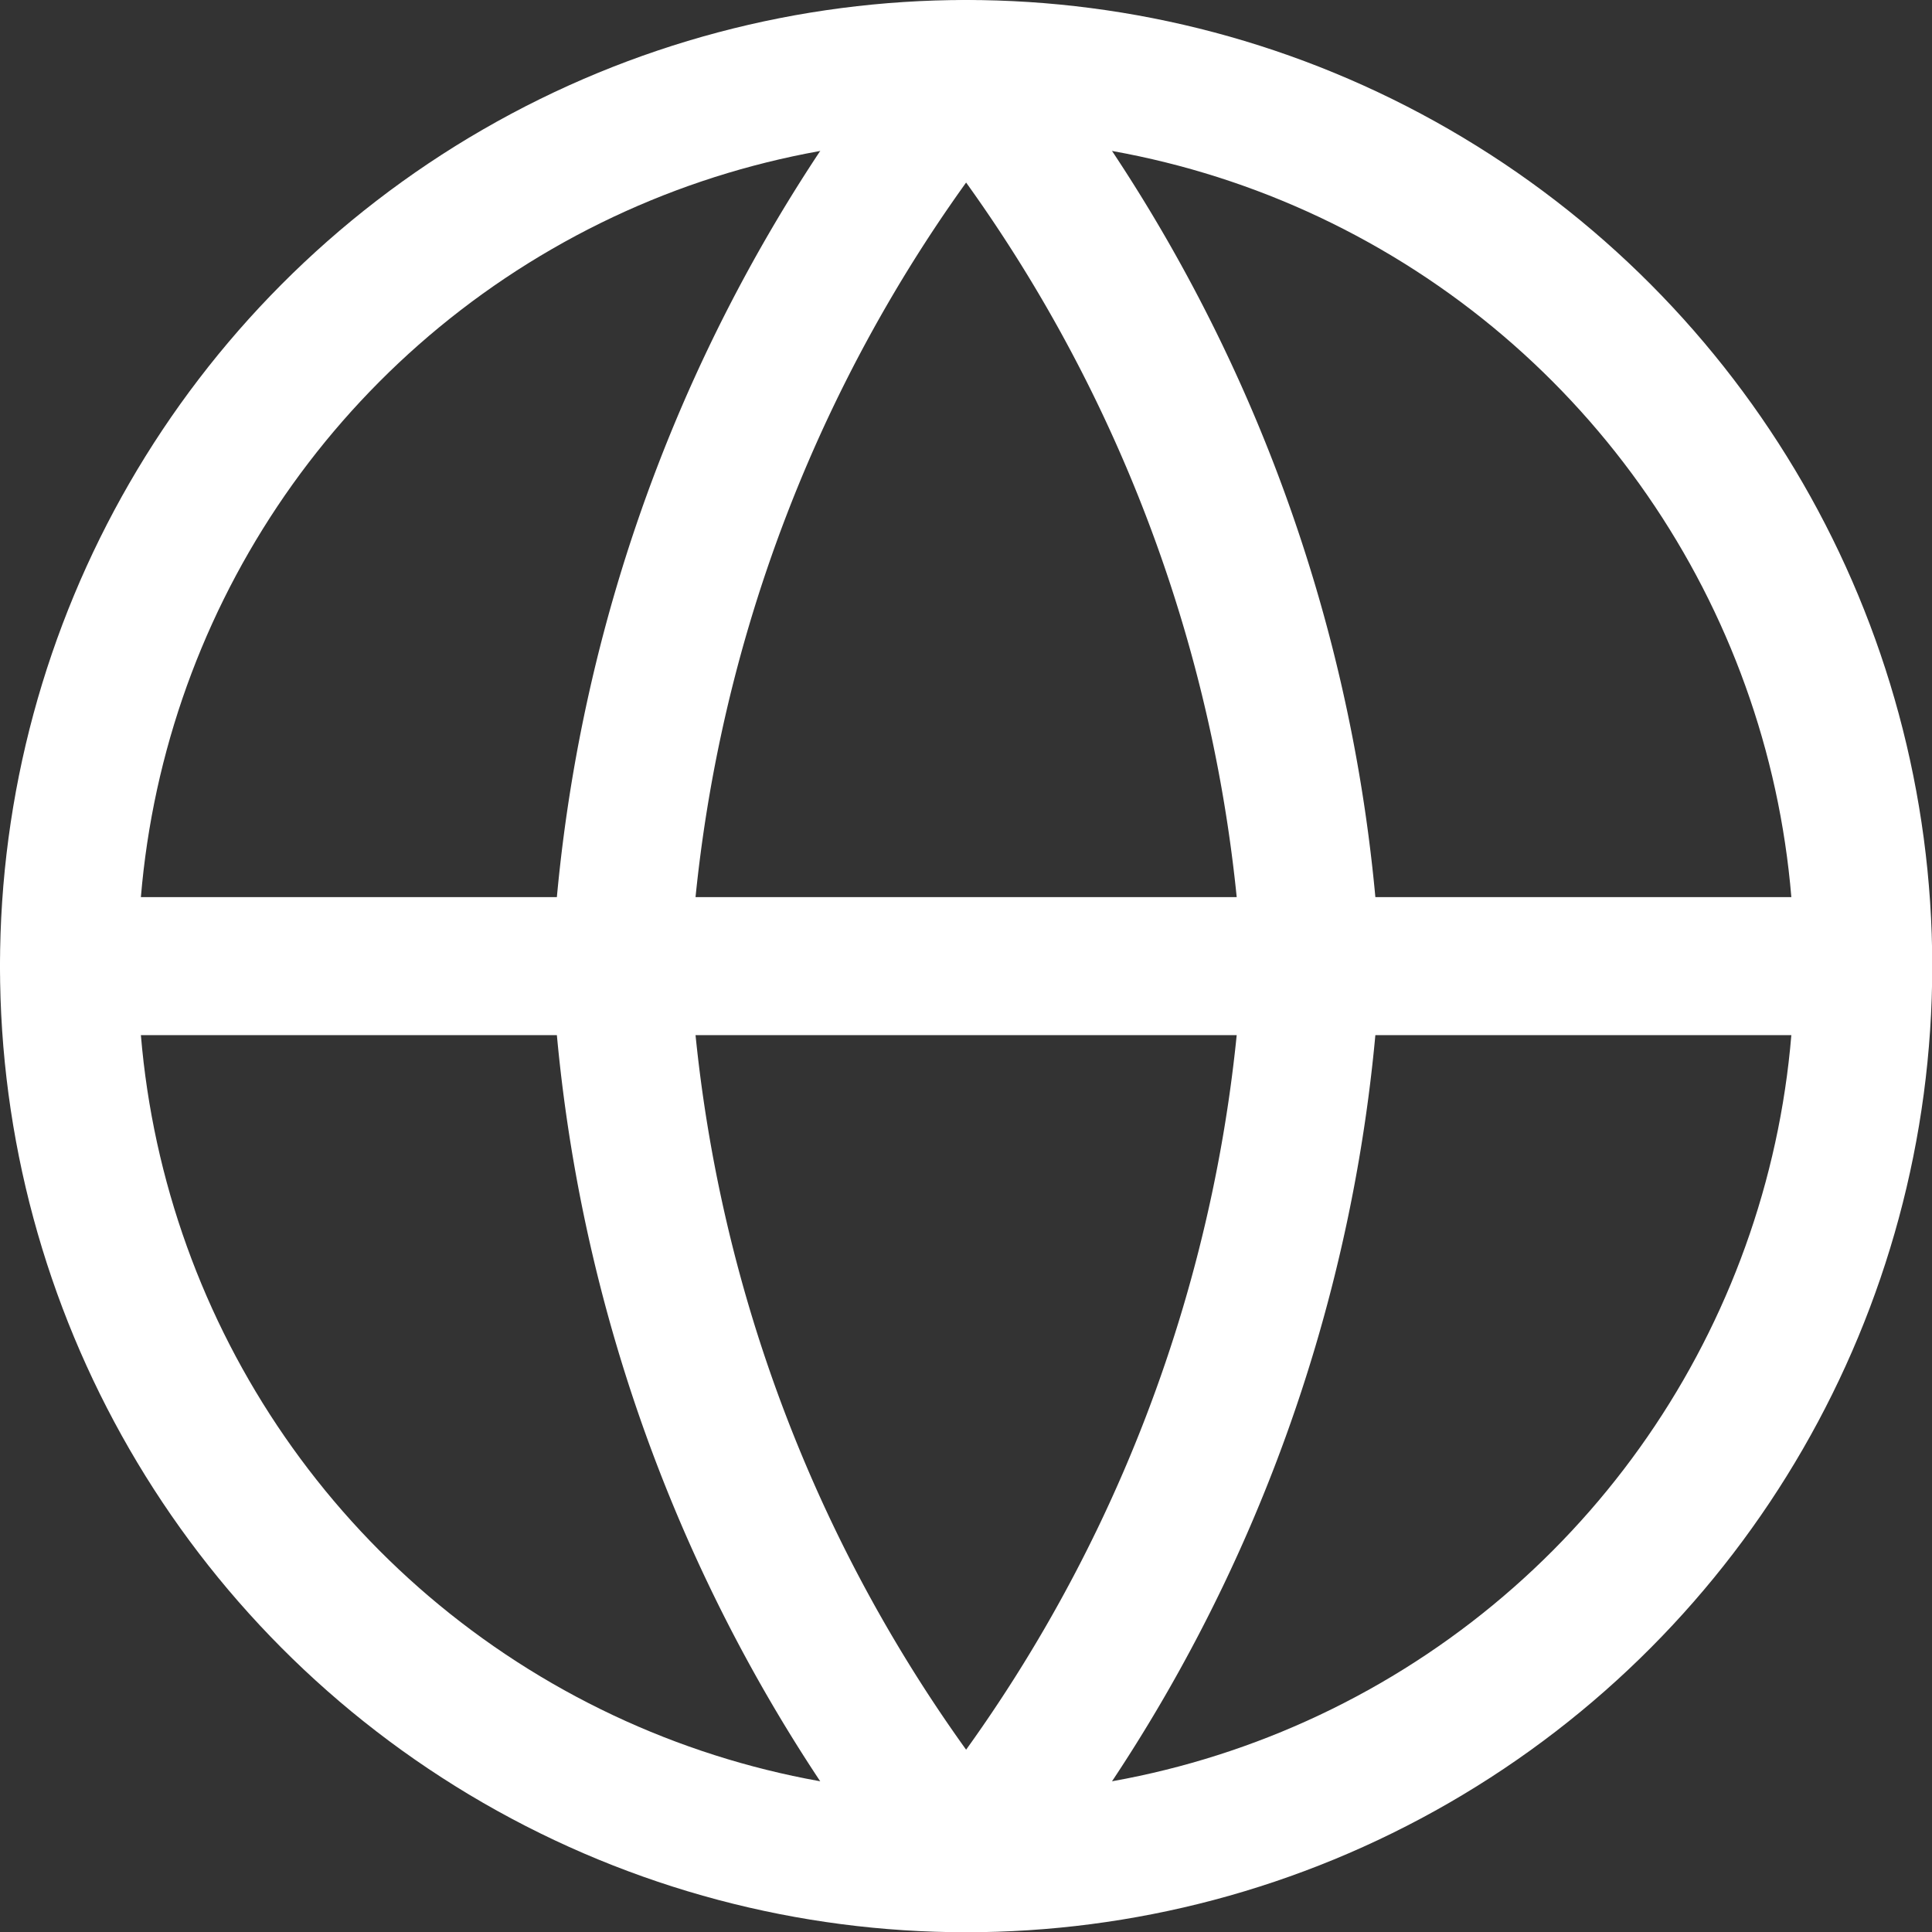 <?xml version="1.0" encoding="UTF-8"?>
<svg xmlns="http://www.w3.org/2000/svg" viewBox="0 0 48 48">
  <rect x="0" y="0" width="48" height="48" fill="#333333" stroke="none"/>
  <g transform="scale(3.429)" fill="none" stroke="#ffffff" stroke-linecap="round" stroke-linejoin="round">
    <circle cx="7" cy="7" r="6.5"></circle>
    <path d="M0.5 7L13.5 7"></path>
    <path d="M9.5 7A11.22 11.22 0 0 1 7 13.5 11.22 11.22 0 0 1 4.5 7 11.22 11.22 0 0 1 7 .5 11.22 11.22 0 0 1 9.5 7z"></path>
  </g>
</svg>
